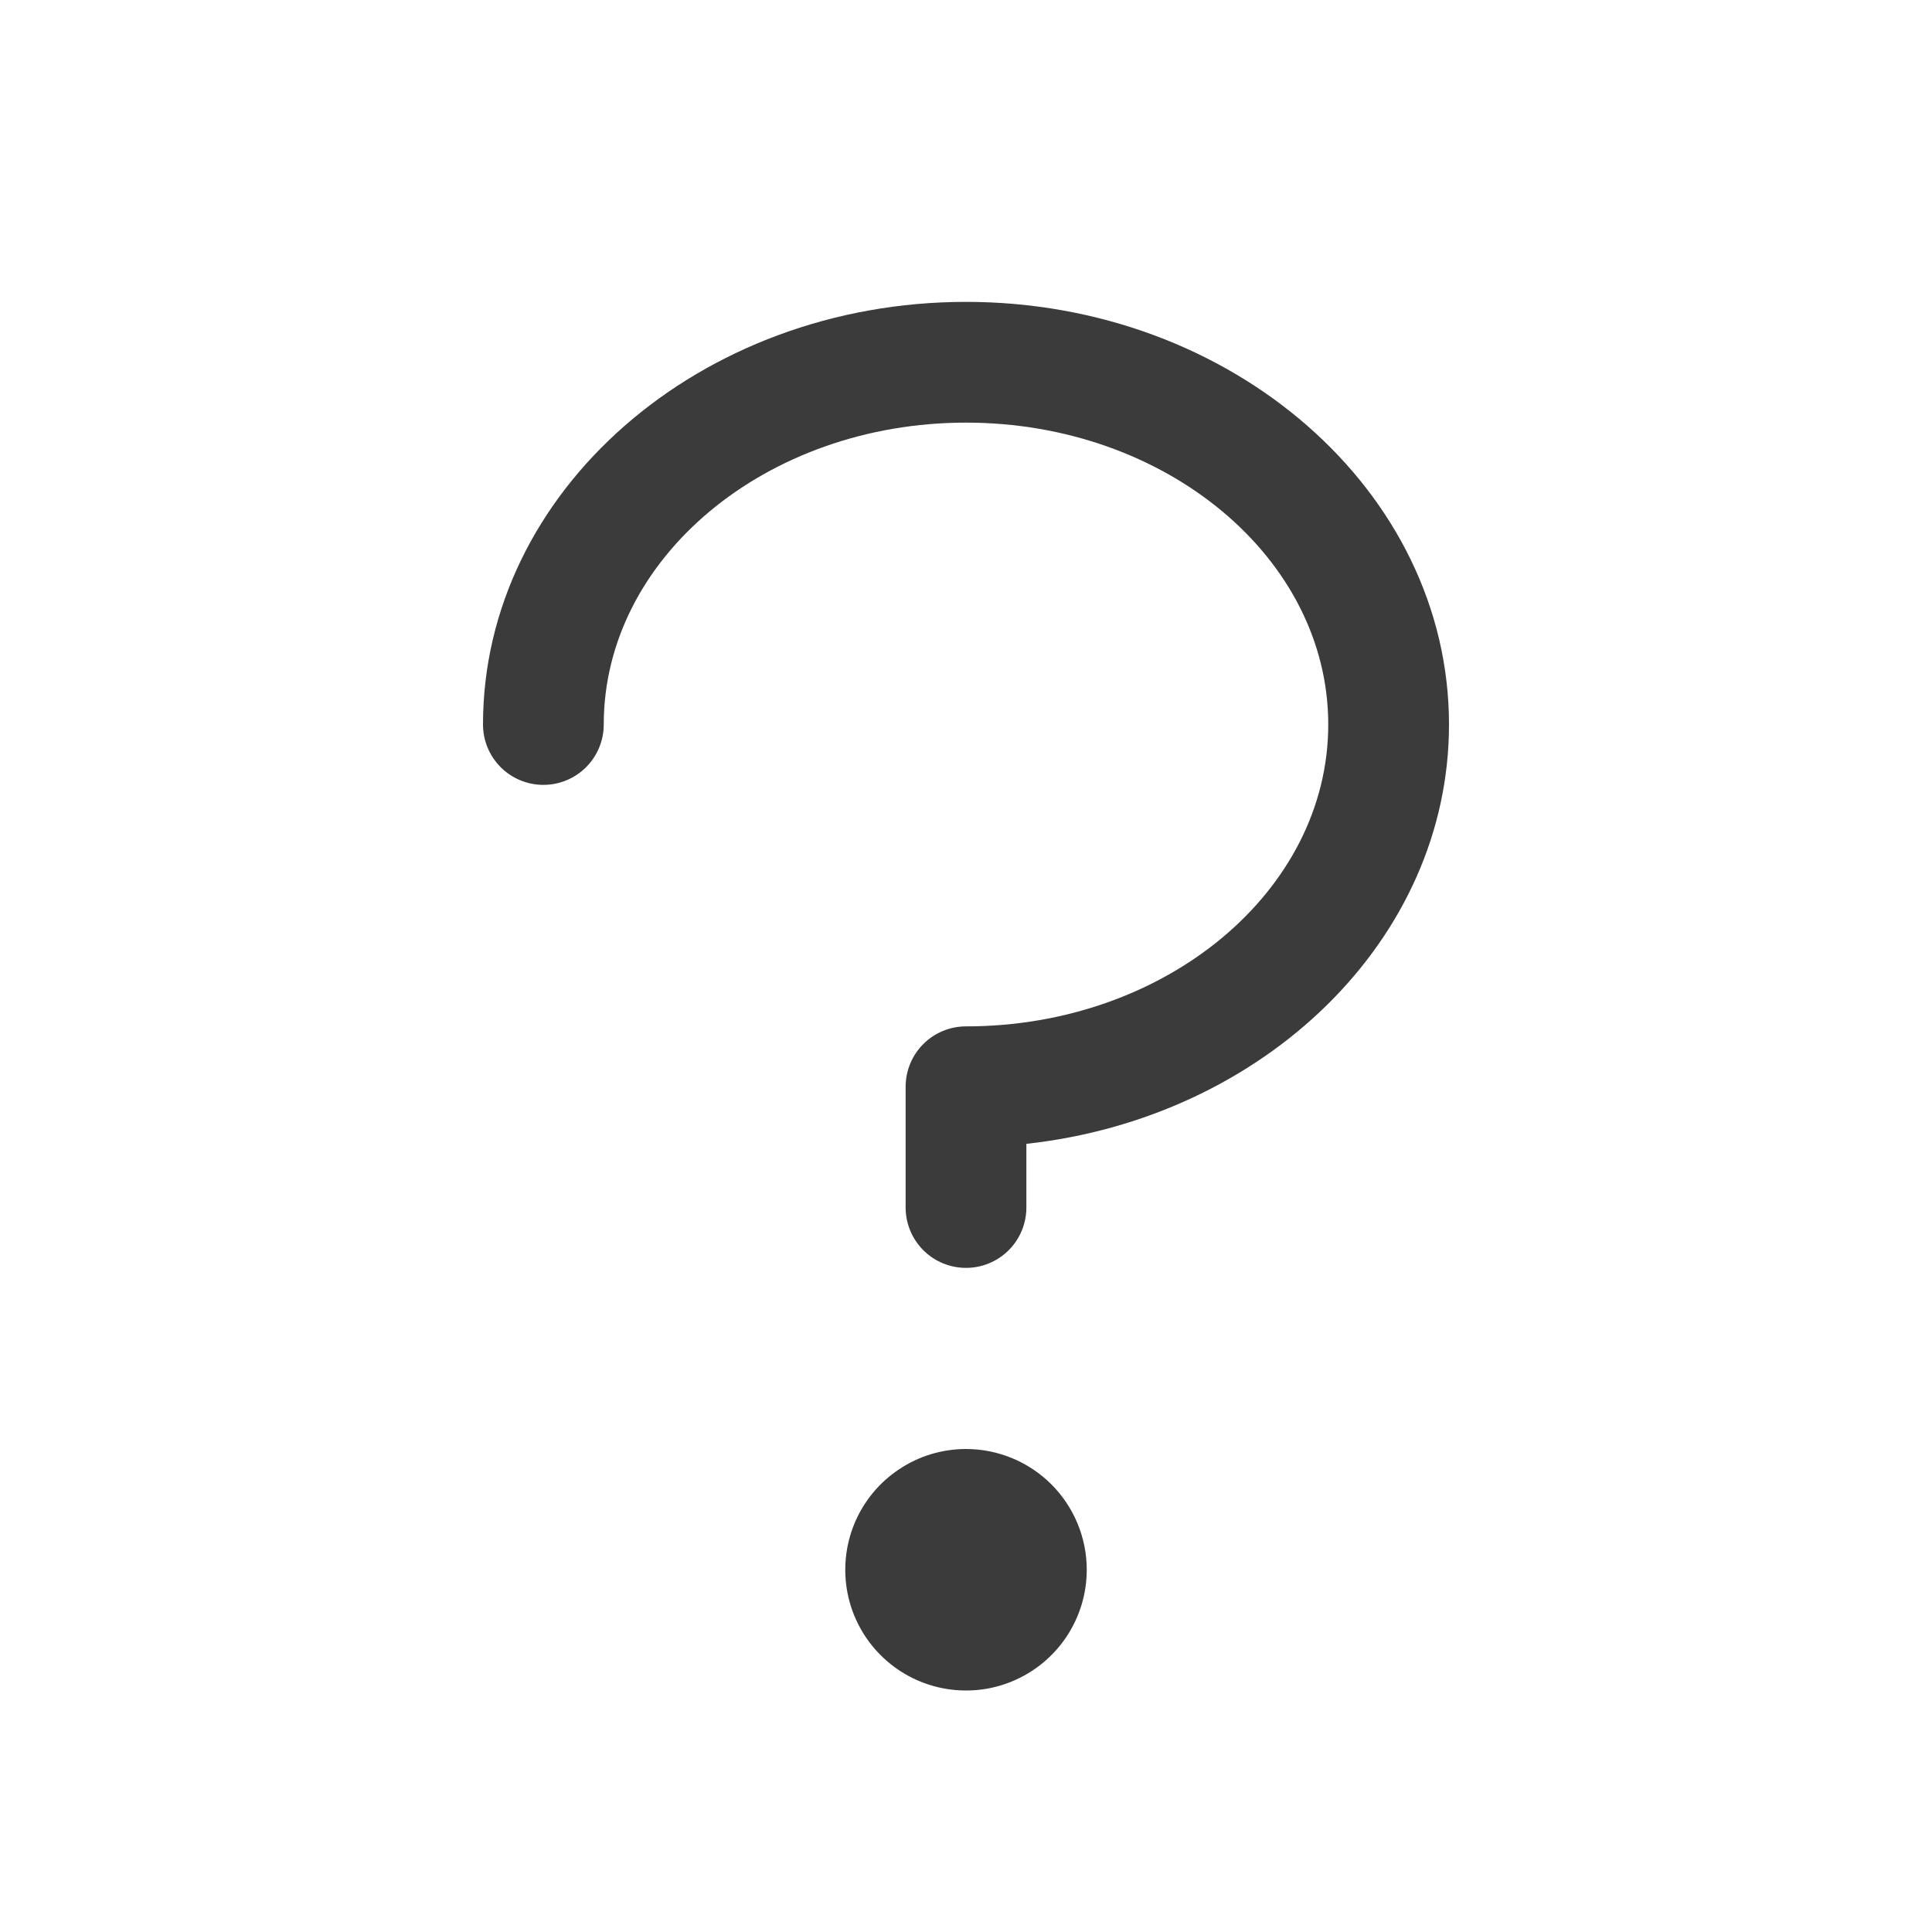 <svg width="20" height="20" viewBox="0 0 20 20" fill="none" xmlns="http://www.w3.org/2000/svg">
<path d="M15 7.5C15 9.727 13.088 11.571 10.625 11.841V12.5C10.625 12.666 10.559 12.825 10.442 12.942C10.325 13.059 10.166 13.125 10 13.125C9.834 13.125 9.675 13.059 9.558 12.942C9.441 12.825 9.375 12.666 9.375 12.5V11.25C9.375 11.084 9.441 10.925 9.558 10.808C9.675 10.691 9.834 10.625 10 10.625C12.068 10.625 13.75 9.223 13.75 7.5C13.75 5.777 12.068 4.375 10 4.375C7.932 4.375 6.25 5.777 6.25 7.5C6.25 7.666 6.184 7.825 6.067 7.942C5.95 8.059 5.791 8.125 5.625 8.125C5.459 8.125 5.3 8.059 5.183 7.942C5.066 7.825 5 7.666 5 7.5C5 5.088 7.243 3.125 10 3.125C12.757 3.125 15 5.088 15 7.5ZM10 15C9.753 15 9.511 15.073 9.306 15.211C9.1 15.348 8.94 15.543 8.845 15.772C8.751 16 8.726 16.251 8.774 16.494C8.822 16.736 8.941 16.959 9.116 17.134C9.291 17.309 9.514 17.428 9.756 17.476C9.999 17.524 10.25 17.5 10.478 17.405C10.707 17.31 10.902 17.15 11.039 16.945C11.177 16.739 11.25 16.497 11.25 16.25C11.25 15.918 11.118 15.601 10.884 15.366C10.649 15.132 10.332 15 10 15Z" fill="#3B3B3B"/>
</svg>
